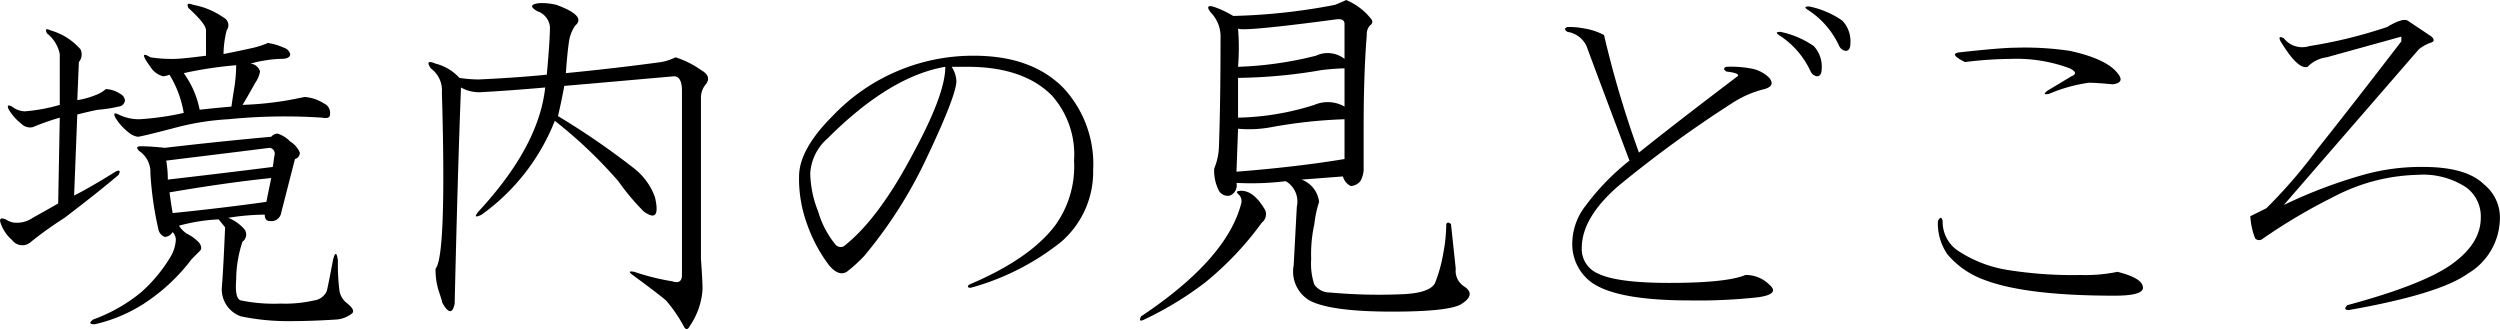 <svg id="guide_ttl02" xmlns="http://www.w3.org/2000/svg" width="221.186" height="29.13" viewBox="0 0 221.186 29.13">
  <defs>
    <style>
      .cls-1 {
        fill-rule: evenodd;
      }
    </style>
  </defs>
  <path id="境内の見どころ" class="cls-1" d="M991.288,1660.24c-0.376-.19-0.47-0.1-0.281.28a3.09,3.09,0,0,1,1.125,1.82v4.5a15.33,15.33,0,0,1-3.094.57,1.871,1.871,0,0,1-1.125-.42c-0.376-.19-0.47-0.1-0.281.28a4.618,4.618,0,0,0,1.125,1.26,1.071,1.071,0,0,0,.984.28,21.833,21.833,0,0,1,2.391-.84l-0.141,7.59c-0.657.38-1.406,0.8-2.25,1.27a2.439,2.439,0,0,1-1.687.42,1.715,1.715,0,0,1-.7-0.28q-0.707-.285-0.422.42a3.431,3.431,0,0,0,.984,1.41,1.123,1.123,0,0,0,1.688.14,33.9,33.9,0,0,1,2.953-2.11c1.969-1.5,3.562-2.76,4.781-3.8,0.187-.37.092-0.47-0.281-0.28-1.5.94-2.72,1.64-3.656,2.11l0.281-7.17q1.124-.285,1.828-0.42a11.9,11.9,0,0,0,1.828-.28,0.612,0.612,0,0,0,.563-0.57,0.767,0.767,0,0,0-.422-0.56,2.54,2.54,0,0,0-1.266-.42,3.044,3.044,0,0,1-.984.56,7.134,7.134,0,0,1-1.547.42l0.14-3.37a1.039,1.039,0,0,0,.141-1.13,5.528,5.528,0,0,0-2.672-1.68h0Zm20.112,9.14a0.776,0.776,0,0,0-.56.28q-4.65.42-9.43,0.98a20.611,20.611,0,0,0-2.106-.14c-0.376,0-.422.14-0.141,0.42a2.252,2.252,0,0,1,.987,1.97,29.846,29.846,0,0,0,.7,4.92,0.914,0.914,0,0,0,.56.71,0.832,0.832,0,0,0,.71-0.43,1.006,1.006,0,0,1,.28.71,3.315,3.315,0,0,1-.42,1.4,13.34,13.34,0,0,1-2.676,3.24,14.421,14.421,0,0,1-4.219,2.39c-0.376.28-.33,0.42,0.141,0.42a13.633,13.633,0,0,0,4.359-1.83,16.761,16.761,0,0,0,4.215-3.93l0.71-.71a0.4,0.4,0,0,0,.14-0.28,0.835,0.835,0,0,0-.28-0.56,3.541,3.541,0,0,0-.99-0.7,2.43,2.43,0,0,1-.7-0.71,15.8,15.8,0,0,1,3.51-.56l0.57,0.7c-0.1,2.35-.19,4.08-0.28,5.21a2.532,2.532,0,0,0,1.68,2.67,20.484,20.484,0,0,0,4.5.42c1.22,0,2.53-.05,3.94-0.14a2.5,2.5,0,0,0,1.41-.56c0.18-.19.04-0.47-0.42-0.85a1.756,1.756,0,0,1-.71-1.12,18.529,18.529,0,0,1-.14-2.67c-0.09-.75-0.23-0.8-0.42-0.14-0.28,1.5-.47,2.43-0.56,2.81a1.411,1.411,0,0,1-1.13.84,11.435,11.435,0,0,1-2.95.28,14.68,14.68,0,0,1-3.52-.28q-0.555-.135-0.42-1.83a10.689,10.689,0,0,1,.56-3.37,0.773,0.773,0,0,0,.14-1.13,3.815,3.815,0,0,0-1.4-.98,21.153,21.153,0,0,1,3.23-.28c0,0.37.14,0.56,0.42,0.56a0.87,0.87,0,0,0,.99-0.56l1.26-4.92a0.563,0.563,0,0,0,.43-0.57,2.115,2.115,0,0,0-.85-0.98,2.684,2.684,0,0,0-1.12-.7h0Zm-0.56,3.93-0.43,2.11q-4.08.57-8.29,0.99c-0.1-.57-0.19-1.17-0.28-1.83,3.28-.56,6.27-0.99,9-1.27h0Zm-6.9-15.32c-0.47-.19-0.61-0.1-0.42.28,1.03,0.94,1.55,1.59,1.55,1.97v2.25c-1.41.18-2.35,0.28-2.81,0.28a12.018,12.018,0,0,1-2.11-.14q-1.131-.7,0,0.84a1.894,1.894,0,0,0,1.12.84,2.154,2.154,0,0,0,.57-0.14,9.483,9.483,0,0,1,1.26,3.38,24.259,24.259,0,0,1-3.937.56,4.044,4.044,0,0,1-1.828-.42c-0.376-.19-0.47-0.09-0.281.28a4.8,4.8,0,0,0,1.125,1.27,1.7,1.7,0,0,0,.844.42c0.186,0,1.357-.28,3.517-0.85a23.276,23.276,0,0,1,4.5-.7,50.4,50.4,0,0,1,8.3-.14c0.46,0.09.7,0,.7-0.28a0.918,0.918,0,0,0-.56-0.99,3.625,3.625,0,0,0-1.69-.56c-0.47.1-.94,0.19-1.41,0.28a29.579,29.579,0,0,1-4.08.42c0.29-.46.66-1.12,1.13-1.96a2.459,2.459,0,0,0,.42-0.99,0.961,0.961,0,0,0-.84-0.7,8.924,8.924,0,0,1,1.26-.28,9.364,9.364,0,0,1,1.41-.14c0.56,0,.84-0.14.84-0.43a0.822,0.822,0,0,0-.56-0.56,5.5,5.5,0,0,0-1.41-.42,7.892,7.892,0,0,1-1.26.42c-0.85.19-1.74,0.38-2.67,0.56a8.945,8.945,0,0,1,.28-2.1,0.753,0.753,0,0,0-.28-1.13,6.738,6.738,0,0,0-2.68-1.12h0Zm6.75,12.65a0.517,0.517,0,0,1,.43.7l-0.14.99c-3.01.38-6.1,0.75-9.29,1.12a9.525,9.525,0,0,0-.14-1.68c3.1-.38,6.14-0.75,9.14-1.13h0Zm-2.95-7.31a13.664,13.664,0,0,1-.14,1.83c-0.09.56-.19,1.17-0.28,1.83-1.03.09-1.97,0.18-2.81,0.28a8.235,8.235,0,0,0-1.41-3.24,35.307,35.307,0,0,1,4.64-.7h0Zm26.78-5.49c-0.75.1-.8,0.33-0.14,0.71a1.63,1.63,0,0,1,1.12,1.4c0,0.76-.09,2.16-0.28,4.22q-2.955.285-6.04,0.42a11.242,11.242,0,0,1-1.69-.14,4.247,4.247,0,0,0-2.11-1.26q-0.99-.42-0.42.42a2.391,2.391,0,0,1,.98,2.11q0.42,14.49-.56,15.61a6.161,6.161,0,0,0,.28,1.97c0.28,0.84.37,1.17,0.28,0.98,0.56,1.03.94,1.08,1.13,0.14q0.27-11.67.56-19.12a3.235,3.235,0,0,0,1.69.42q2.52-.135,5.76-0.42-0.555,5.205-5.9,10.97c-0.38.47-.29,0.56,0.28,0.28a18.636,18.636,0,0,0,6.47-8.3,40.831,40.831,0,0,1,5.62,5.34,20.566,20.566,0,0,0,2.25,2.68c1.03,0.75,1.36.33,0.99-1.27a5.683,5.683,0,0,0-1.83-2.53,67.294,67.294,0,0,0-6.75-4.64c0.18-.75.37-1.64,0.56-2.67,3.28-.28,6.51-0.57,9.7-0.85,0.47,0,.71.43,0.71,1.27v16.31c0,0.56-.29.75-0.85,0.56a20.753,20.753,0,0,1-3.37-.84c-0.47-.09-0.52,0-0.14.28,1.4,1.03,2.39,1.78,2.95,2.25a13.165,13.165,0,0,1,1.55,2.25c0.18,0.38.37,0.38,0.56,0a6.39,6.39,0,0,0,1.12-3.23c0-.47-0.04-1.36-0.14-2.67v-14.35a1.816,1.816,0,0,1,.43-1.12c0.37-.47.23-0.89-0.43-1.27a8.165,8.165,0,0,0-2.25-1.12,4.666,4.666,0,0,1-1.26.42q-4.08.555-8.44,0.98c0.09-1.31.19-2.25,0.28-2.81a3.2,3.2,0,0,1,.56-1.41c0.66-.56.1-1.17-1.68-1.82a5.34,5.34,0,0,0-1.55-.15h0Zm38.49,4.65a17.132,17.132,0,0,0-12.51,5.34q-2.955,2.955-2.96,5.34a11.661,11.661,0,0,0,.71,4.22,13.315,13.315,0,0,0,1.96,3.66c0.57,0.66,1.08.84,1.55,0.56a12.96,12.96,0,0,0,1.55-1.41,39.873,39.873,0,0,0,5.34-8.29c1.88-3.94,2.81-6.33,2.81-7.17a2.532,2.532,0,0,0-.42-1.27h1.41q4.92,0,7.45,2.53a7.849,7.849,0,0,1,1.97,5.77,8.921,8.921,0,0,1-1.69,5.76q-2.25,2.955-7.59,5.21c-0.19.18-.14,0.28,0.14,0.28a22.2,22.2,0,0,0,8.02-4.08,8.184,8.184,0,0,0,2.81-6.33,9.883,9.883,0,0,0-2.67-7.31c-1.88-1.88-4.5-2.81-7.88-2.81h0Zm-2.53.98q0,2.4-2.81,7.59-3.105,5.91-6.19,8.3a0.615,0.615,0,0,1-.7-0.14,8.227,8.227,0,0,1-1.55-2.95,9.462,9.462,0,0,1-.7-3.38,4.443,4.443,0,0,1,1.54-3.09q5.49-5.49,10.41-6.33h0Zm35.46-5.91c-0.19.1-.52,0.24-0.99,0.43a53.382,53.382,0,0,1-9,.98,8.641,8.641,0,0,0-1.82-.84c-0.47-.1-0.52.09-0.14,0.56a3.041,3.041,0,0,1,.84,2.25q0,5.625-.14,9.56a5.4,5.4,0,0,1-.42,1.97,3.871,3.871,0,0,0,.42,1.97,0.9,0.9,0,0,0,.98.42,0.973,0.973,0,0,0,.57-1.12,24.811,24.811,0,0,0,4.36-.15,2.081,2.081,0,0,1,.98,2.25l-0.28,5.21a2.956,2.956,0,0,0,1.4,3.09q1.83,0.99,7.32.99c3.46,0,5.53-.24,6.18-0.71,0.85-.56.89-1.07,0.15-1.54a1.648,1.648,0,0,1-.71-1.55l-0.42-3.94q-0.285-.27-0.42,0a14.1,14.1,0,0,1-.28,2.67,12.6,12.6,0,0,1-.71,2.53q-0.42.855-2.67,0.99a47.694,47.694,0,0,1-6.61-.14,1.662,1.662,0,0,1-1.4-.7,5.842,5.842,0,0,1-.28-2.25,12.243,12.243,0,0,1,.28-3.1,9.985,9.985,0,0,1,.42-1.97,2.4,2.4,0,0,0-1.55-1.97l3.66-.28a1.29,1.29,0,0,0,.7.85,1.187,1.187,0,0,0,.84-0.43,2.255,2.255,0,0,0,.29-1.26v-3.24q0-5.055.28-8.43a1.147,1.147,0,0,1,.28-0.85c0.28-.18.28-0.42,0-0.7a5.454,5.454,0,0,0-2.11-1.55h0Zm-9.28,16.88c-0.38,0-.47.09-0.28,0.28a0.8,0.8,0,0,1,.28.84q-1.275,4.935-8.86,9.99c-0.19.37-.1,0.47,0.28,0.28a29.861,29.861,0,0,0,5.34-3.24,27.913,27.913,0,0,0,5.07-5.34,0.928,0.928,0,0,0,.28-1.12c-0.66-1.13-1.36-1.69-2.11-1.69h0Zm9.14-6.33v3.52q-4.215.7-9.56,1.12l0.14-3.8a10.761,10.761,0,0,0,2.95-.14,43.594,43.594,0,0,1,6.47-.7h0Zm0-5.34a2.42,2.42,0,0,0-2.53-.28,32.1,32.1,0,0,1-6.89.98,21.048,21.048,0,0,0,0-3.38q0.42,0.285,8.86-.84c0.37,0,.56.14,0.56,0.42v3.1Zm0,0.84v3.38a2.985,2.985,0,0,0-2.67-.15,23.754,23.754,0,0,1-6.75,1.13v-3.52a45.863,45.863,0,0,0,7.45-.7c0.84-.09,1.5-0.14,1.97-0.14h0Zm34.49,2.95a9.26,9.26,0,0,1,2.67-1.12q0.99-.285.42-0.99a3,3,0,0,0-1.68-.84,9.39,9.39,0,0,0-2.11-.14c-0.28.09-.28,0.24,0,0.42,0.84,0.1,1.17.24,0.98,0.42q-5.76,4.365-8.72,6.75a90.911,90.911,0,0,1-3.09-10.4,5.558,5.558,0,0,0-1.69-.57,6.872,6.872,0,0,0-1.55-.14c-0.28.1-.28,0.24,0,0.43a2.213,2.213,0,0,1,1.69,1.26q0.99,2.67,3.8,10.13a21.238,21.238,0,0,0-3.94,4.07,5.439,5.439,0,0,0-1.12,3.24,4.2,4.2,0,0,0,1.26,3.09c1.31,1.32,4.36,1.97,9.14,1.97a48.6,48.6,0,0,0,6.05-.28c1.31-.19,1.64-0.56.98-1.12a2.929,2.929,0,0,0-2.11-.85q-1.68.7-6.75,0.7-4.635,0-6.32-.84a2.353,2.353,0,0,1-1.41-2.25q0-2.67,3.23-5.48a104.689,104.689,0,0,1,10.27-7.46h0Zm6.75-2.67a0.75,0.75,0,0,0,.56.42c0.28,0,.42-0.23.42-0.7a2.666,2.666,0,0,0-.7-1.97,7.975,7.975,0,0,0-2.95-1.26c-0.38,0-.42.09-0.14,0.28a7.517,7.517,0,0,1,2.81,3.23h0Zm2.53-2.25a0.766,0.766,0,0,0,.56.42c0.29,0,.43-0.23.43-0.7a2.671,2.671,0,0,0-.71-1.97,7.9,7.9,0,0,0-2.95-1.26c-0.38,0-.42.09-0.14,0.28a7.517,7.517,0,0,1,2.81,3.23h0Zm11.12,1.41a35.037,35.037,0,0,1,4.08-.28,13.448,13.448,0,0,1,5.2.84c0.56,0.28.61,0.52,0.14,0.7l-2.11,1.27c-0.37.28-.33,0.38,0.14,0.28a13.808,13.808,0,0,1,3.52-.98c0.37,0,1.07.04,2.11,0.14q1.125-.15.42-0.99c-0.66-.84-2.06-1.5-4.22-1.97a27.085,27.085,0,0,0-4.78-.28c-0.84,0-2.53.14-5.06,0.42-0.57.1-.38,0.38,0.56,0.85h0Zm-1.97,14.06q-0.135-.555-0.42,0a4.8,4.8,0,0,0,.84,2.95,7.634,7.634,0,0,0,3.24,2.25q3.645,1.41,11.53,1.41c1.69,0,2.53-.23,2.53-0.7,0-.57-0.75-1.03-2.25-1.41a14.059,14.059,0,0,1-3.24.28,36.441,36.441,0,0,1-6.32-.42,11.2,11.2,0,0,1-4.5-1.69,3.077,3.077,0,0,1-1.41-2.67h0Zm41.15-17.72c-0.29-.18-0.9,0-1.83.56a42.113,42.113,0,0,1-6.89,1.69,2.057,2.057,0,0,1-2.25-.7c-0.38-.19-0.47-0.09-0.28.28,1.03,1.69,1.82,2.44,2.39,2.25a2.859,2.859,0,0,1,1.68-.84l6.61-1.83v0.42q-4.215,5.49-7.45,9.56a43.405,43.405,0,0,1-4.5,5.21c-0.56.28-1.03,0.51-1.41,0.7a6.326,6.326,0,0,0,.43,1.97,0.5,0.5,0,0,0,.7,0,49.518,49.518,0,0,1,6.19-3.66,16.734,16.734,0,0,1,7.45-1.97,6.936,6.936,0,0,1,4.36,1.13,3.192,3.192,0,0,1,1.26,2.67q0,2.25-2.53,4.08t-9.28,3.65c-0.28.28-.23,0.43,0.14,0.43q8.025-1.41,10.55-3.24a5.73,5.73,0,0,0,2.81-4.78,3.757,3.757,0,0,0-1.4-3.09q-1.56-1.545-5.35-1.55a18.82,18.82,0,0,0-5.34.7,43.128,43.128,0,0,0-7.03,2.67l11.95-13.78a3.779,3.779,0,0,1,.98-0.56c0.38-.09.43-0.28,0.15-0.56Z" transform="translate(-986.844 -1657.56)"/>
</svg>
